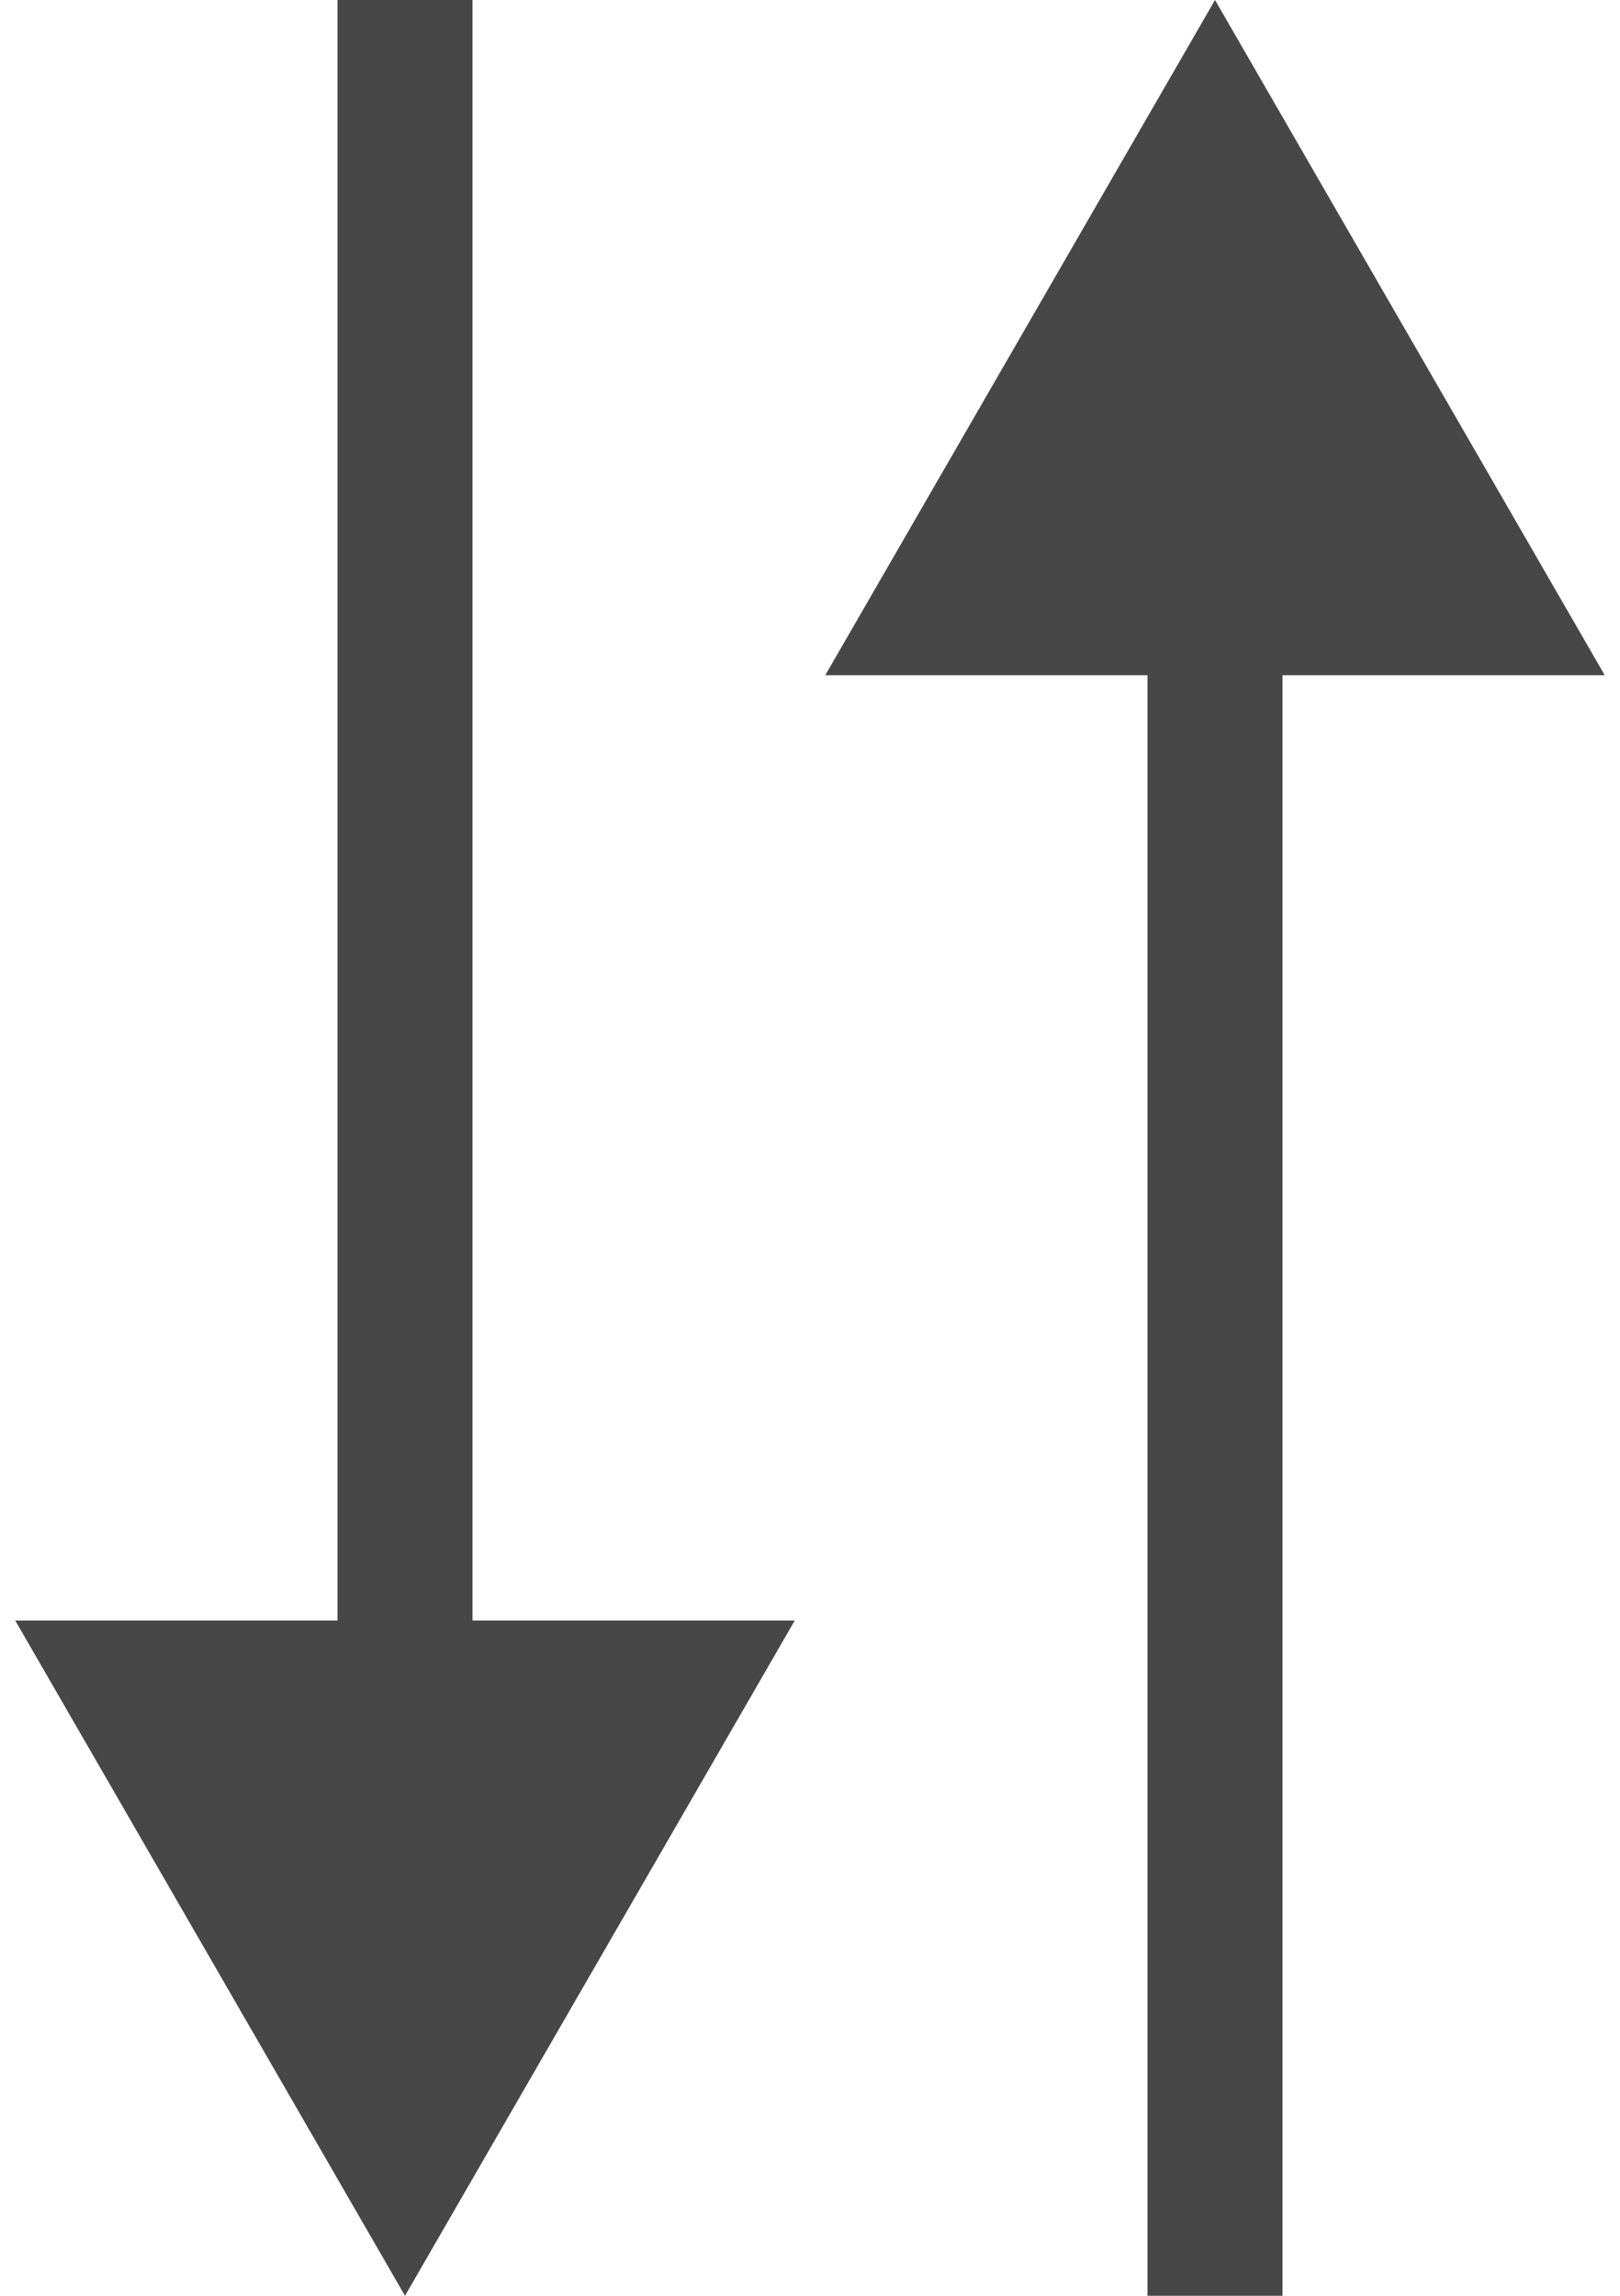 <svg width="12" height="17" viewBox="0 0 12 17" fill="none" xmlns="http://www.w3.org/2000/svg">
<path d="M3 17L5.887 12H0.113L3 17ZM2.5 0L2.5 12.5H3.5L3.5 0L2.5 0Z" fill="#474747"/>
<path d="M9 0L11.887 5H6.113L9 0ZM8.5 17V4.5H9.5V17H8.5Z" fill="#474747"/>
</svg>
